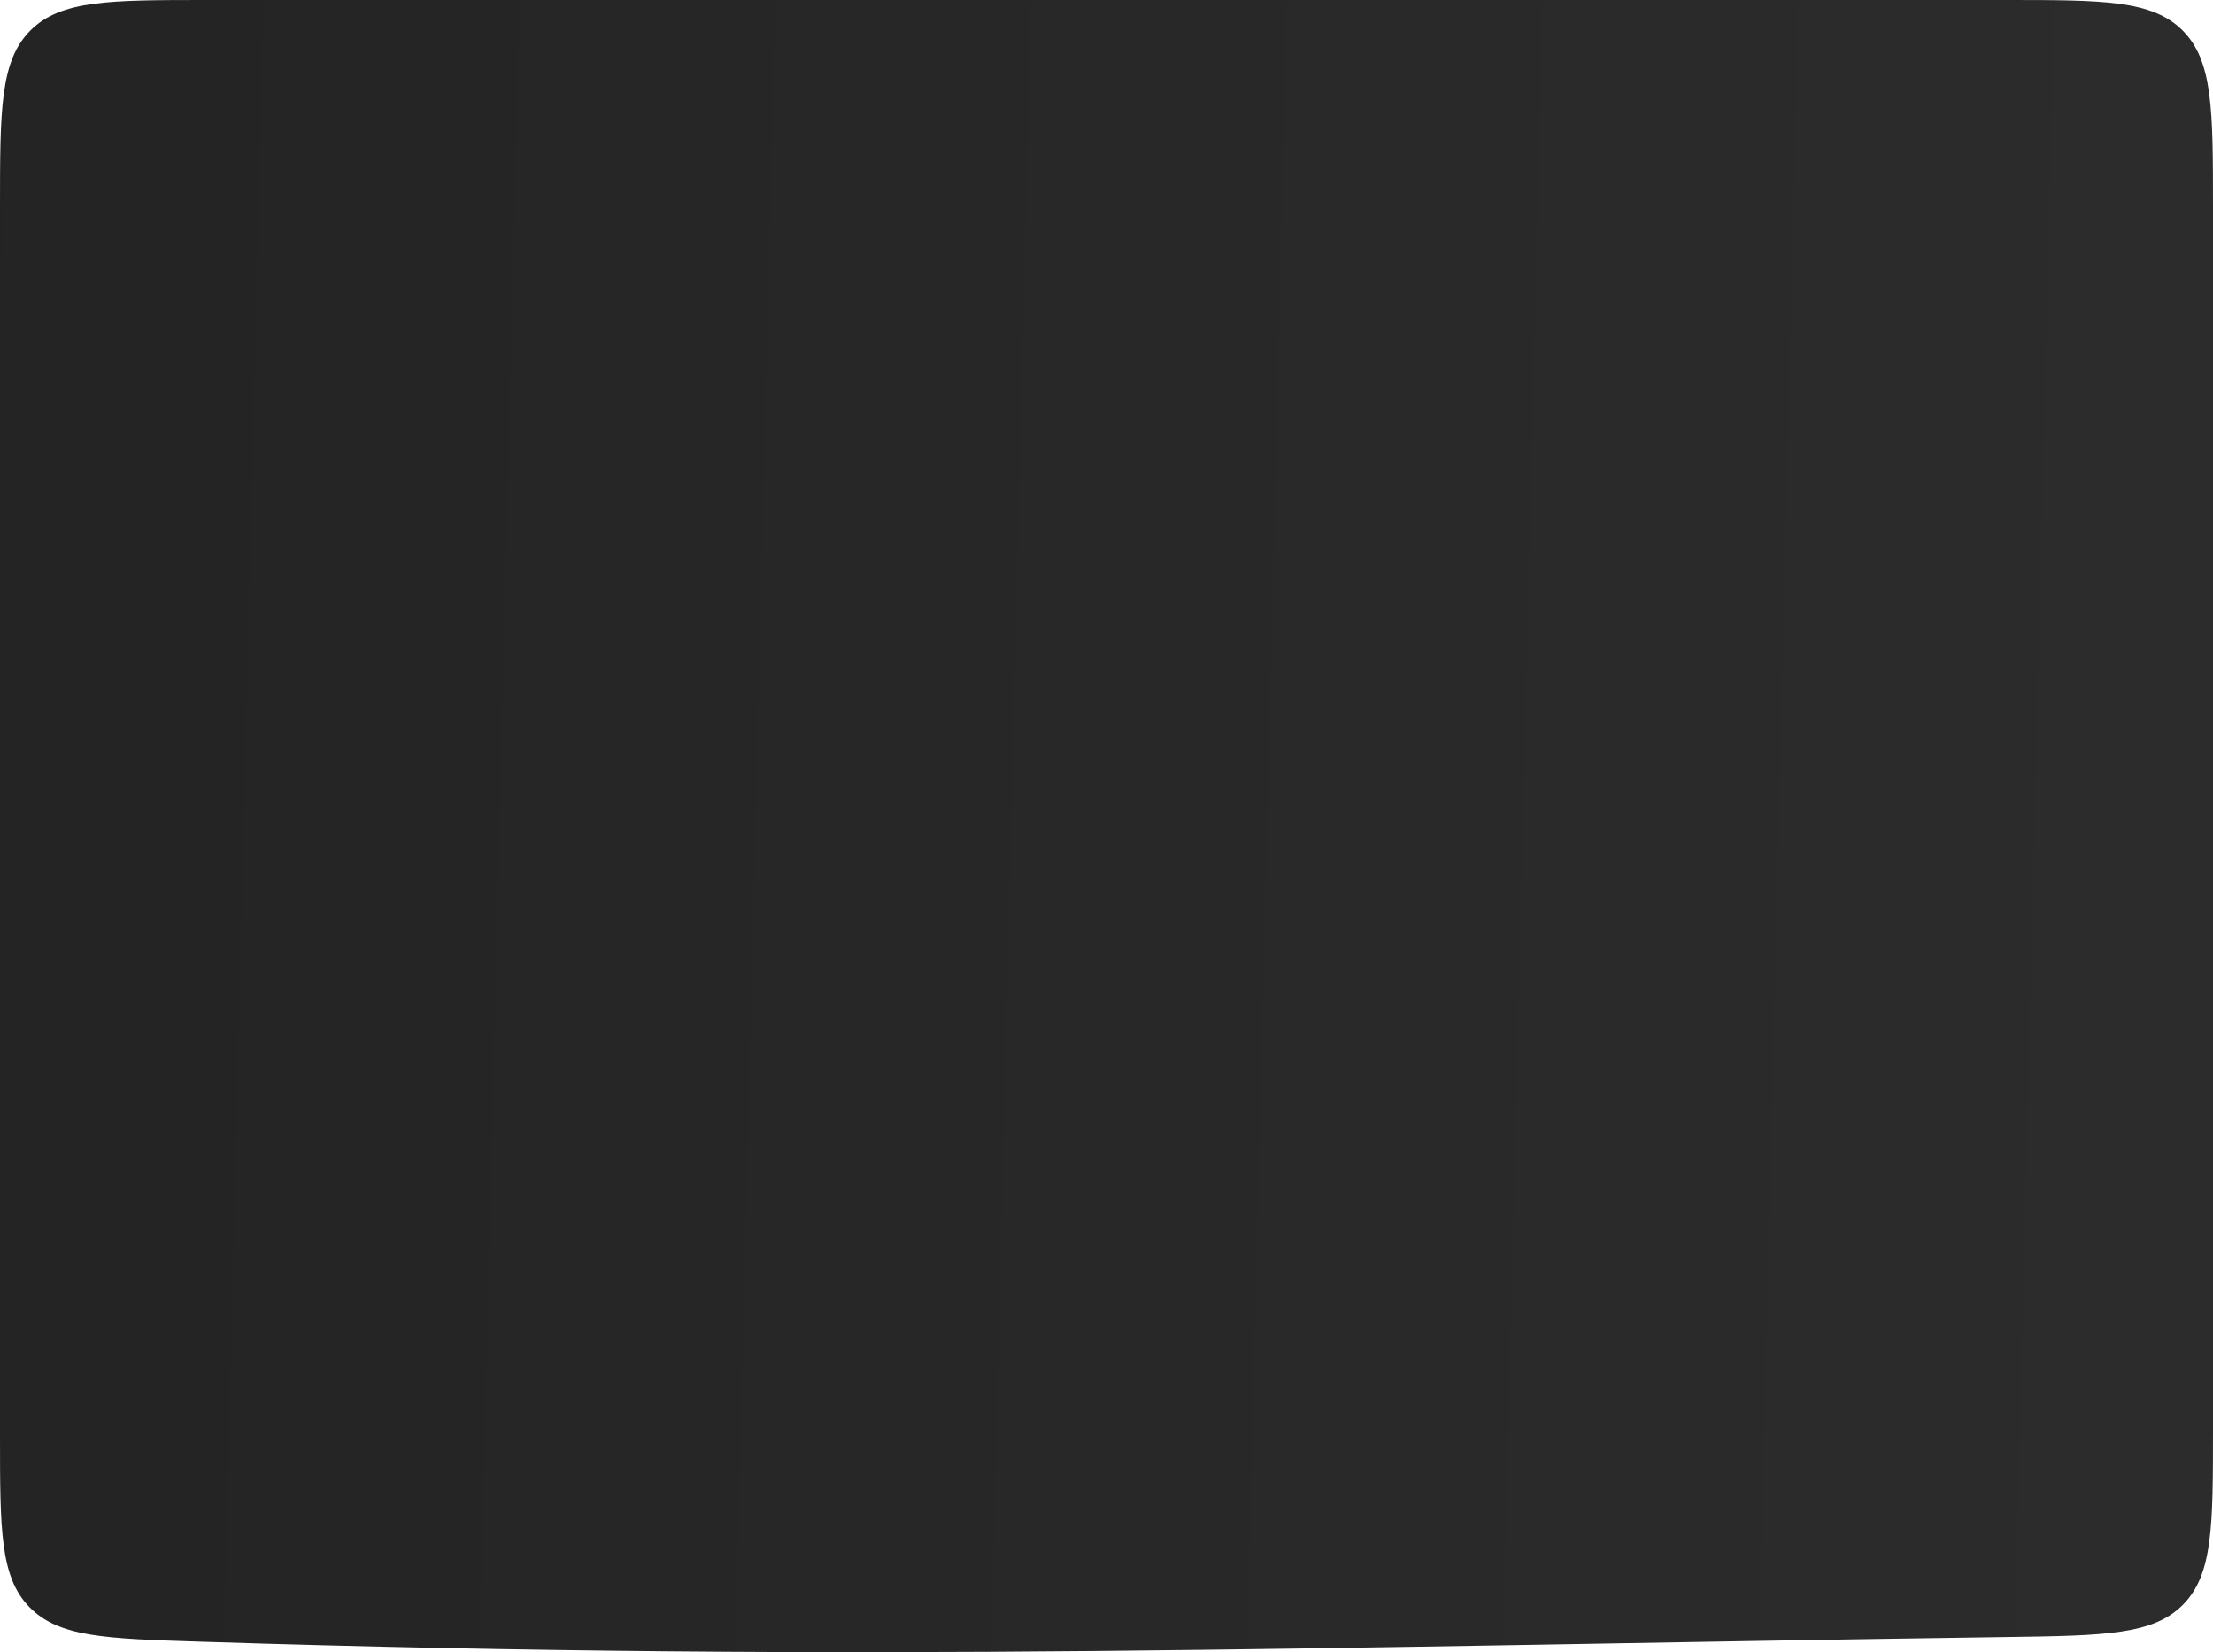 <?xml version="1.0" encoding="UTF-8"?> <svg xmlns="http://www.w3.org/2000/svg" width="852" height="636" viewBox="0 0 852 636" fill="none"> <path d="M0 80C0 42.288 0 23.431 11.716 11.716C23.431 0 42.288 0 80 0H772C809.712 0 828.569 0 840.284 11.716C852 23.431 852 42.288 852 80V550.037C852 587.352 852 606.01 840.484 617.69C828.967 629.371 810.239 629.636 772.783 630.166C508.494 633.906 334.513 640.187 76.854 631.961C40.642 630.805 22.536 630.227 11.268 618.594C0 606.96 0 588.757 0 552.349V80Z" fill="url(#paint0_linear_202_903)"></path> <defs> <linearGradient id="paint0_linear_202_903" x1="-123.738" y1="-875.655" x2="860.647" y2="-851.937" gradientUnits="userSpaceOnUse"> <stop stop-color="#222222"></stop> <stop offset="1" stop-color="#2C2C2C"></stop> </linearGradient> </defs> </svg> 